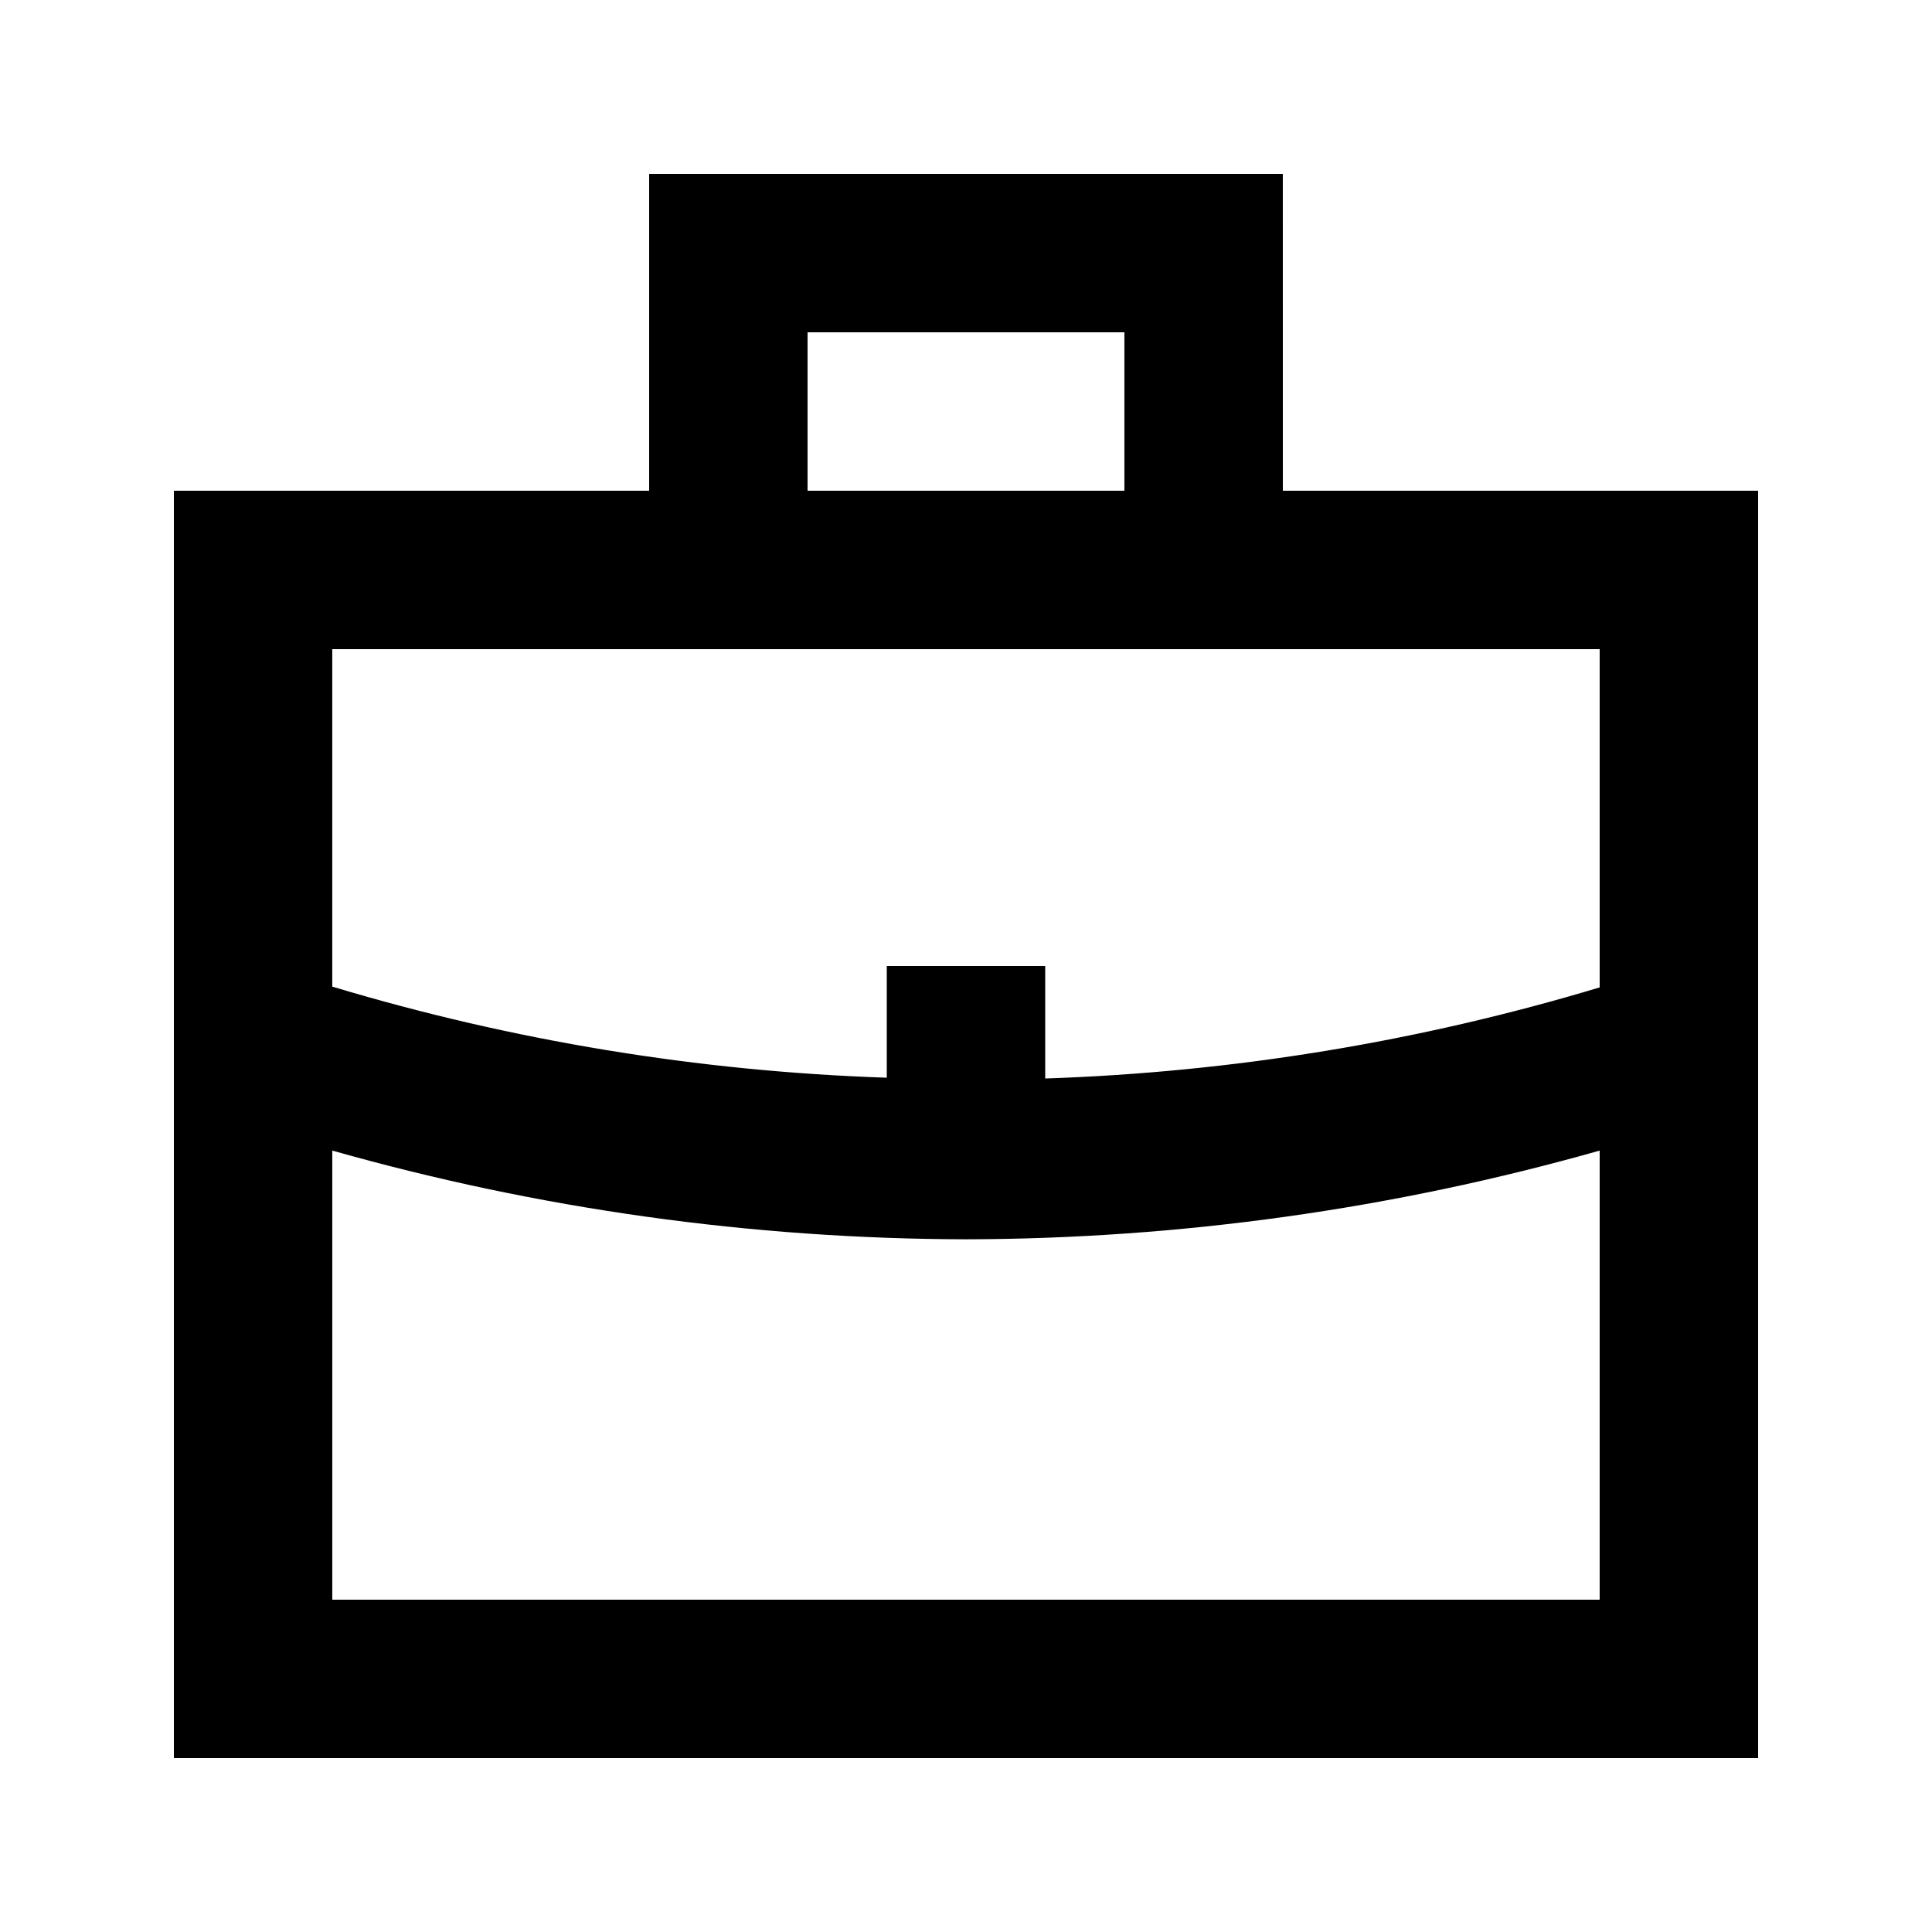 <?xml version="1.0" encoding="UTF-8"?>
<!-- Uploaded to: ICON Repo, www.svgrepo.com, Generator: ICON Repo Mixer Tools -->
<svg fill="#000000" width="800px" height="800px" version="1.1" viewBox="144 144 512 512" xmlns="http://www.w3.org/2000/svg">
 <path d="m483.96 190.08h-167.93v83.969h-125.95v335.87h419.84v-335.87h-125.95zm-125.95 41.984h83.969v41.984h-83.969zm-125.95 335.87v-119.02c54.641 15.484 111.14 23.395 167.94 23.512 56.789-0.117 113.3-8.027 167.93-23.512v119.02zm335.87-251.9v89.637c-47.73 14.363-97.125 22.477-146.94 24.141v-29.809h-41.984v29.598c-49.82-1.664-99.215-9.777-146.95-24.141v-89.426z"/>
</svg>